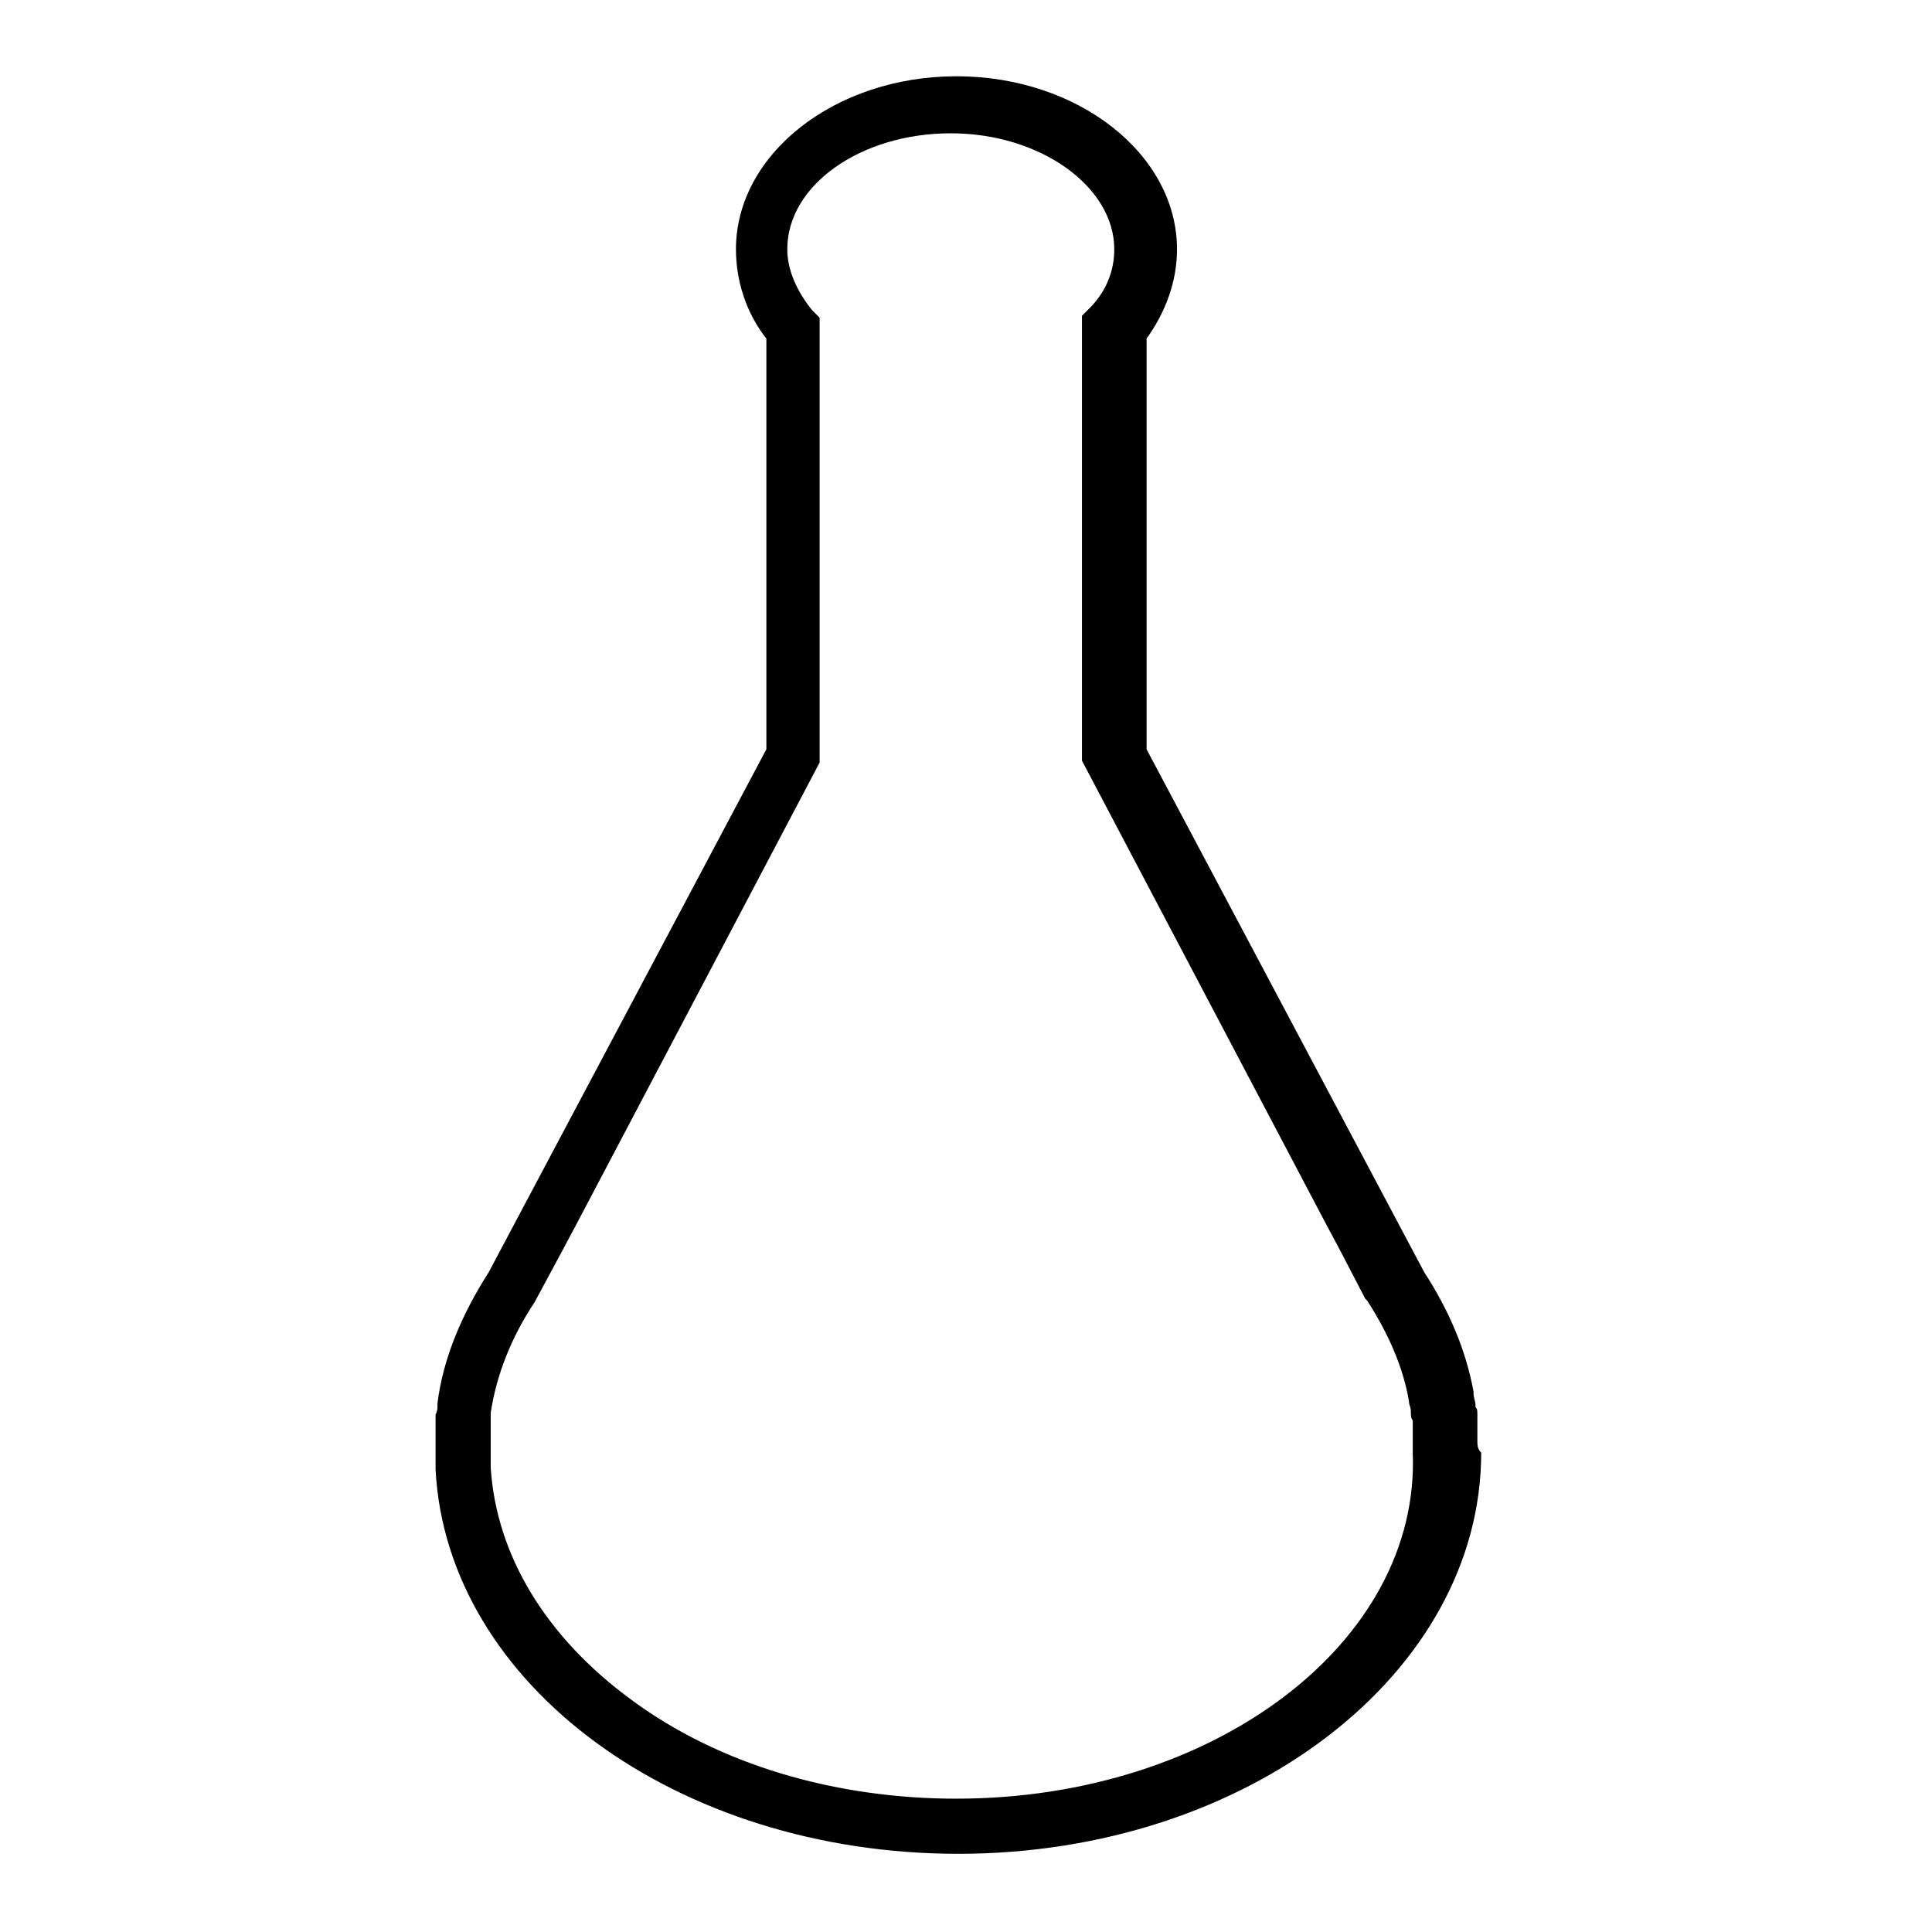 <?xml version="1.0" encoding="UTF-8"?>
<!-- Uploaded to: ICON Repo, www.iconrepo.com, Generator: ICON Repo Mixer Tools -->
<svg fill="#000000" width="800px" height="800px" version="1.1" viewBox="144 144 512 512" xmlns="http://www.w3.org/2000/svg">
 <path d="m535.52 525.95v-1.008-2.016-1.008-2.016-1.008c0-1.008 0-1.512-0.504-2.016v-0.504c0-1.008-0.504-2.016-0.504-3.023v-0.504c-2.016-11.082-6.551-21.664-13.098-31.738l-73.559-138.55v-108.82c5.039-7.055 8.062-15.113 8.062-23.68 0-25.191-26.199-45.848-58.441-45.848-32.242 0-58.441 20.656-58.441 45.848 0 8.062 2.519 16.625 8.062 23.68v108.82l-73.559 138.55c-7.055 11.082-12.09 22.672-13.602 34.762v0.504c0 1.008 0 1.512-0.504 2.519v1.008 2.016 1.008 2.016 1.008 3.023 4.031 0.504c3.023 56.93 63.984 101.77 138.55 101.77 76.578 0 138.55-47.863 138.55-106.3-1.008-1.012-1.008-2.019-1.008-3.027zm-138.04 94.719c-32.242 0-62.977-9.07-86.152-26.199-22.672-16.625-35.77-38.289-37.281-61.465v-0.504-3.527-2.519-0.504-1.512-1.008-2.016-0.504-2.016-0.504c1.512-10.078 5.543-20.152 11.586-29.223l7.055-13.098 4.031-7.559 64.488-122.43v-117.89l-2.016-2.016c-4.031-5.039-6.551-10.578-6.551-16.121 0-17.129 19.648-30.73 43.328-30.73s43.328 14.105 43.328 30.73c0 5.543-2.016 11.082-6.551 15.617l-2.016 2.016v117.89l64.488 122.43 4.031 7.559 6.551 12.594 0.504 0.504c5.543 8.566 9.574 17.633 11.082 26.703 0 1.008 0.504 1.512 0.504 2.519v0.504c0 0.504 0 1.512 0.504 2.016v1.008 1.512 1.008 1.512 1.008 2.519c2.016 50.379-52.902 91.691-120.91 91.691z"/>
</svg>